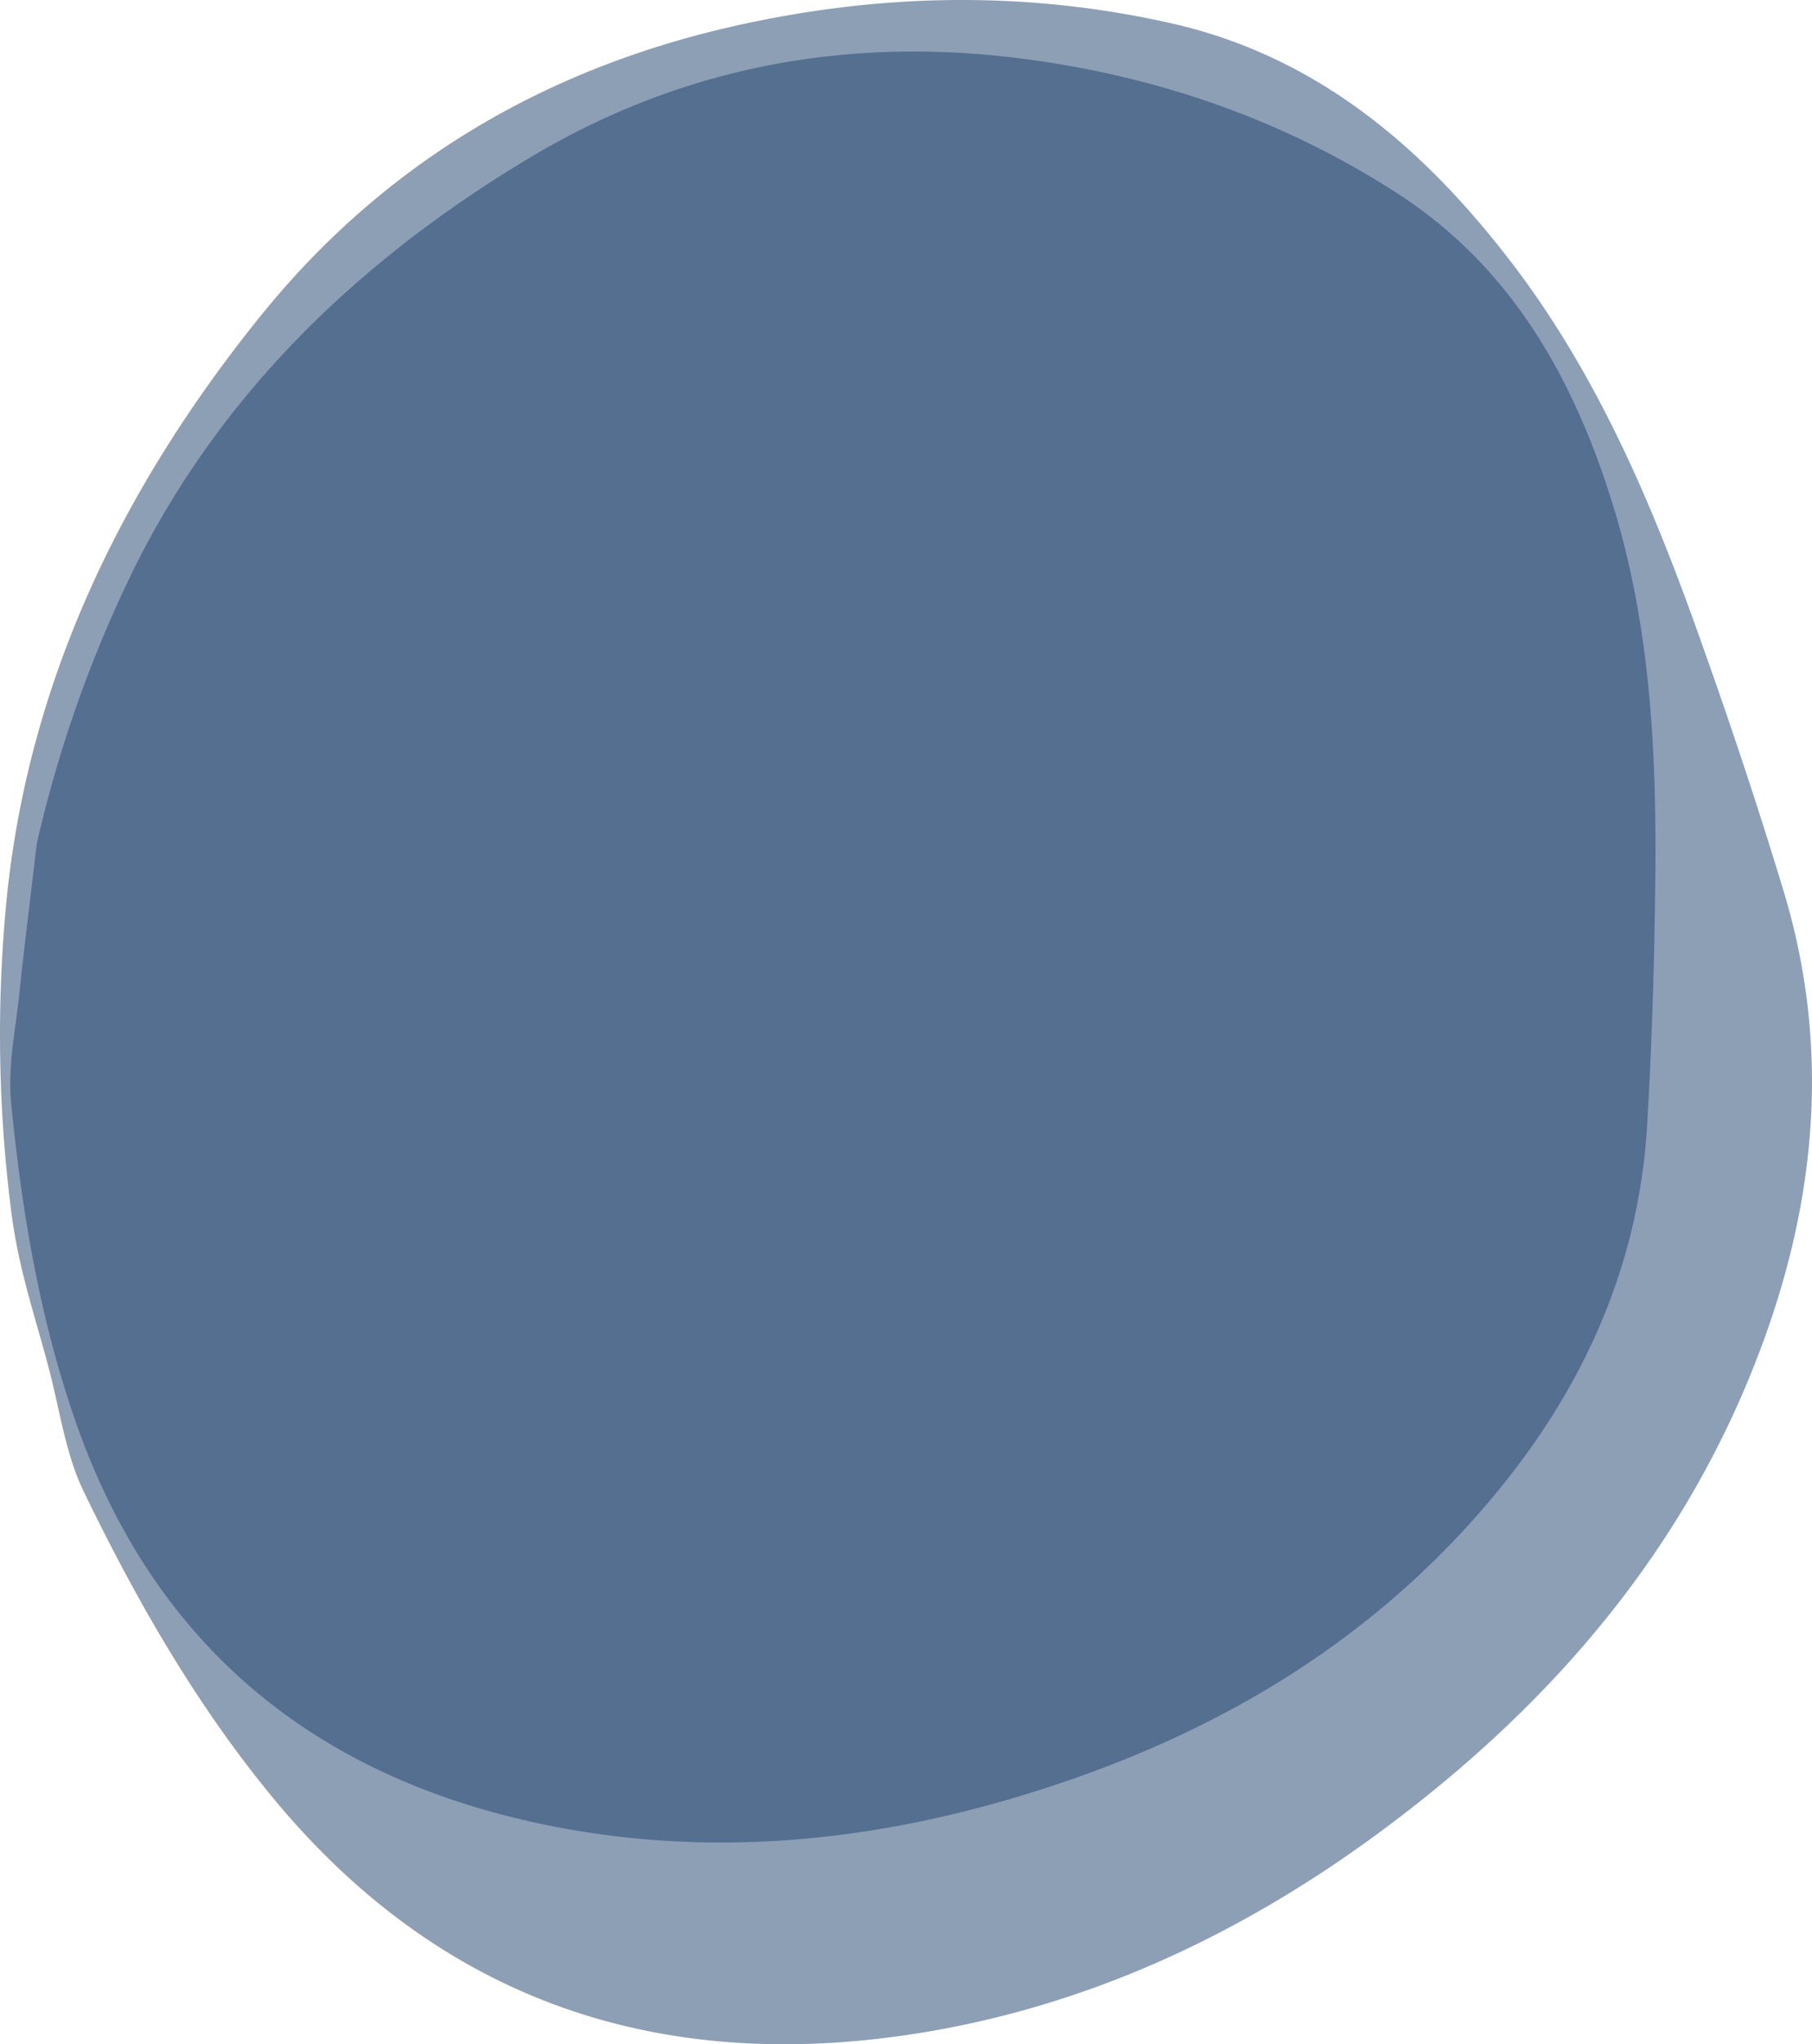 <svg xmlns="http://www.w3.org/2000/svg" width="760.48" height="857.93" viewBox="0 0 760.48 857.93"><defs><style>.a{opacity:0.5;}.b{fill:#1c3f6b;}</style></defs><title>アセット 4</title><g class="a"><path class="b" d="M4.86,509.5A583.65,583.65,0,0,1,3,375.24c9.75-92,49.45-172.17,106.57-242.9C161,68.7,227.73,29.49,306,11.43,367.41-2.74,429.5-4.24,491.54,9.77c61,13.77,105.92,52,143.27,101,35,45.89,57.66,98.57,77.06,152.7,13.08,36.48,25.42,73.28,36.66,110.38,19.41,64,14.15,127.25-8.46,189.09-31.64,86.53-88.72,152.55-160.79,205.83C516.89,814.88,447.64,846,371,855.33c-101.77,12.36-189.08-19-256.71-101.14-32.12-39-57.15-82.74-79.13-128.16-7.36-15.21-9.88-32.93-14.13-49.63C15.63,555.1,8.06,534.18,4.86,509.5Z"/></g><g class="a"><path class="b" d="M15.44,354.05A529.71,529.71,0,0,1,56,239.16c37.2-75.3,96.18-131.08,167-173.36,63.76-38,132.89-50.48,205.21-41.28C485,31.73,538.35,50,586.78,81.37c47.63,30.89,73.85,77.57,90.28,131,15.4,50.07,18.15,102,17.67,154.23-.32,35.17-1.37,70.38-3.44,105.51-3.58,60.61-27.91,112.79-66.59,158.35-54.12,63.74-123.45,102-201.55,124.77-67.61,19.68-136.35,24.45-204.52,8.32-90.54-21.43-155-75.59-186.83-166.74-15.11-43.3-22.67-88.4-27.13-134-1.49-15.27,1.93-31.14,3.55-46.7,2.07-19.83,4.58-39.62,7.22-62"/></g></svg>